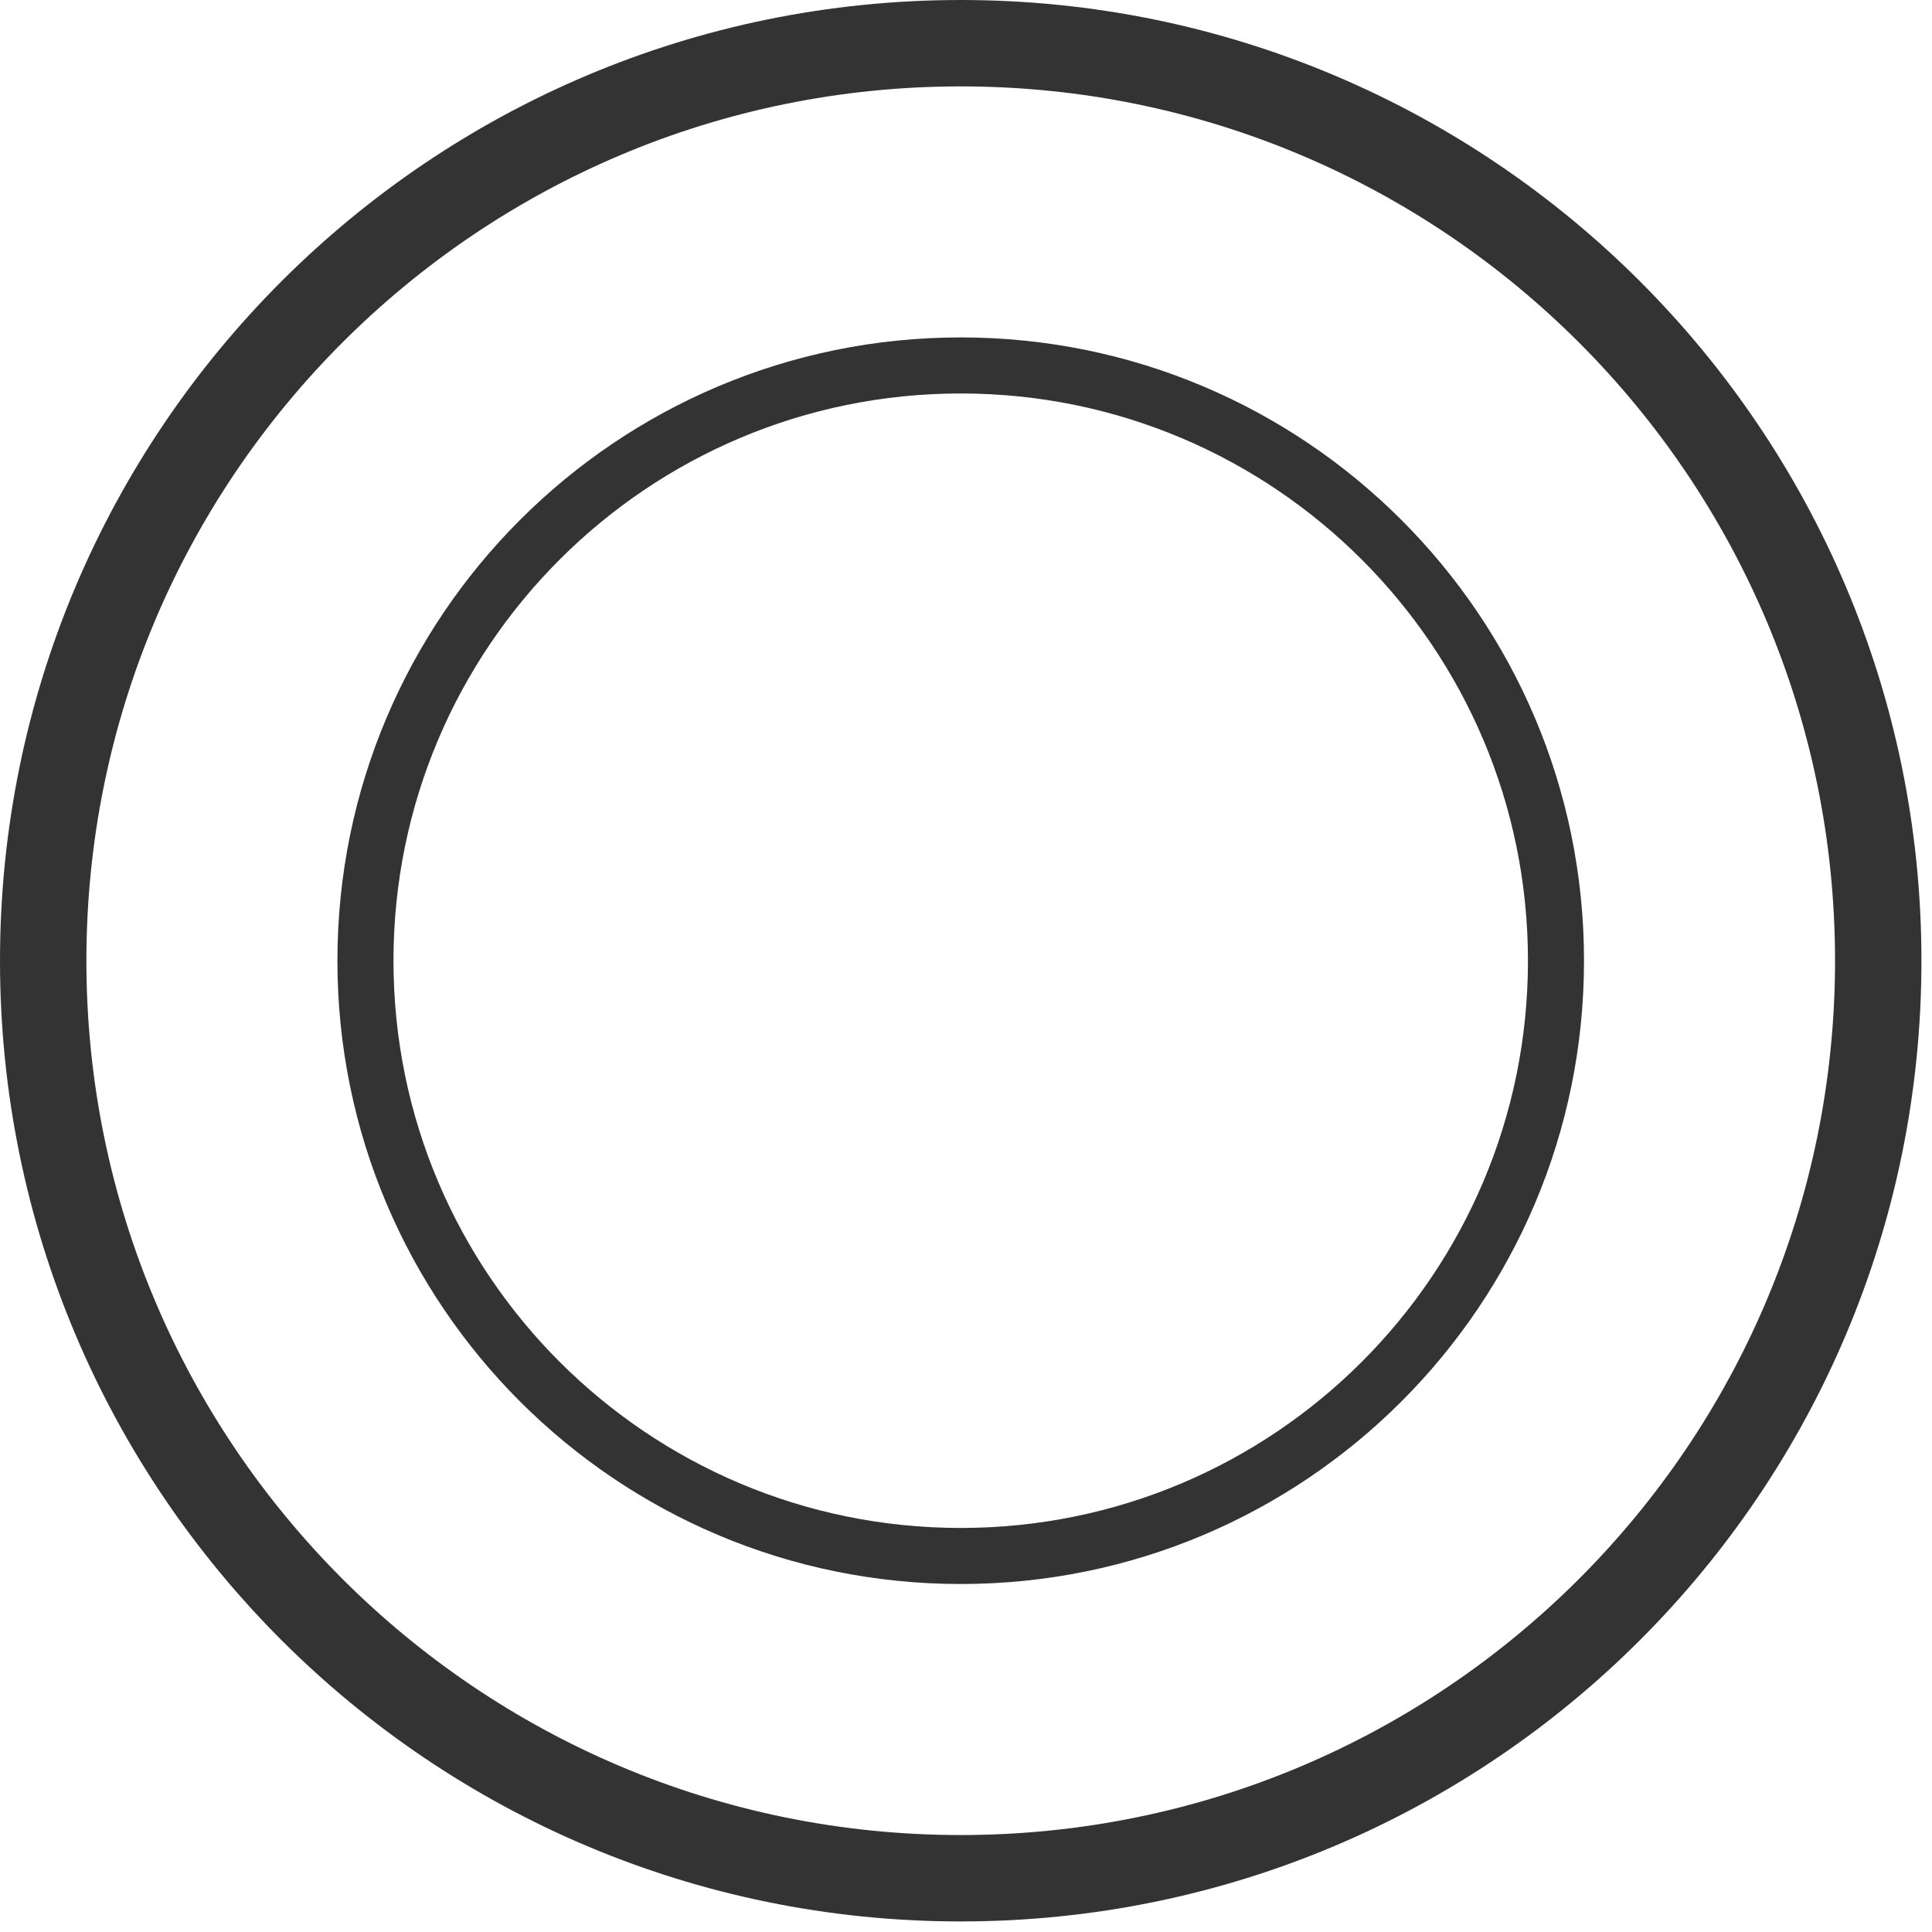 <svg width="167" height="167" viewBox="0 0 167 167" fill="none" xmlns="http://www.w3.org/2000/svg">
<path d="M166.087 83.043C166.087 128.907 128.907 166.087 83.043 166.087C37.18 166.087 0 128.907 0 83.043C0 37.18 37.18 0 83.043 0C128.907 0 166.087 37.18 166.087 83.043ZM7.468 83.043C7.468 124.783 41.304 158.619 83.043 158.619C124.783 158.619 158.619 124.783 158.619 83.043C158.619 41.304 124.783 7.468 83.043 7.468C41.304 7.468 7.468 41.304 7.468 83.043Z" fill="#333333"/>
<path d="M136.92 83.043C136.92 112.799 112.799 136.92 83.043 136.92C53.288 136.92 29.166 112.799 29.166 83.043C29.166 53.288 53.288 29.166 83.043 29.166C112.799 29.166 136.92 53.288 136.92 83.043ZM34.011 83.043C34.011 110.123 55.964 132.075 83.043 132.075C110.123 132.075 132.075 110.123 132.075 83.043C132.075 55.964 110.123 34.011 83.043 34.011C55.964 34.011 34.011 55.964 34.011 83.043Z" fill="#333333"/>
</svg>
